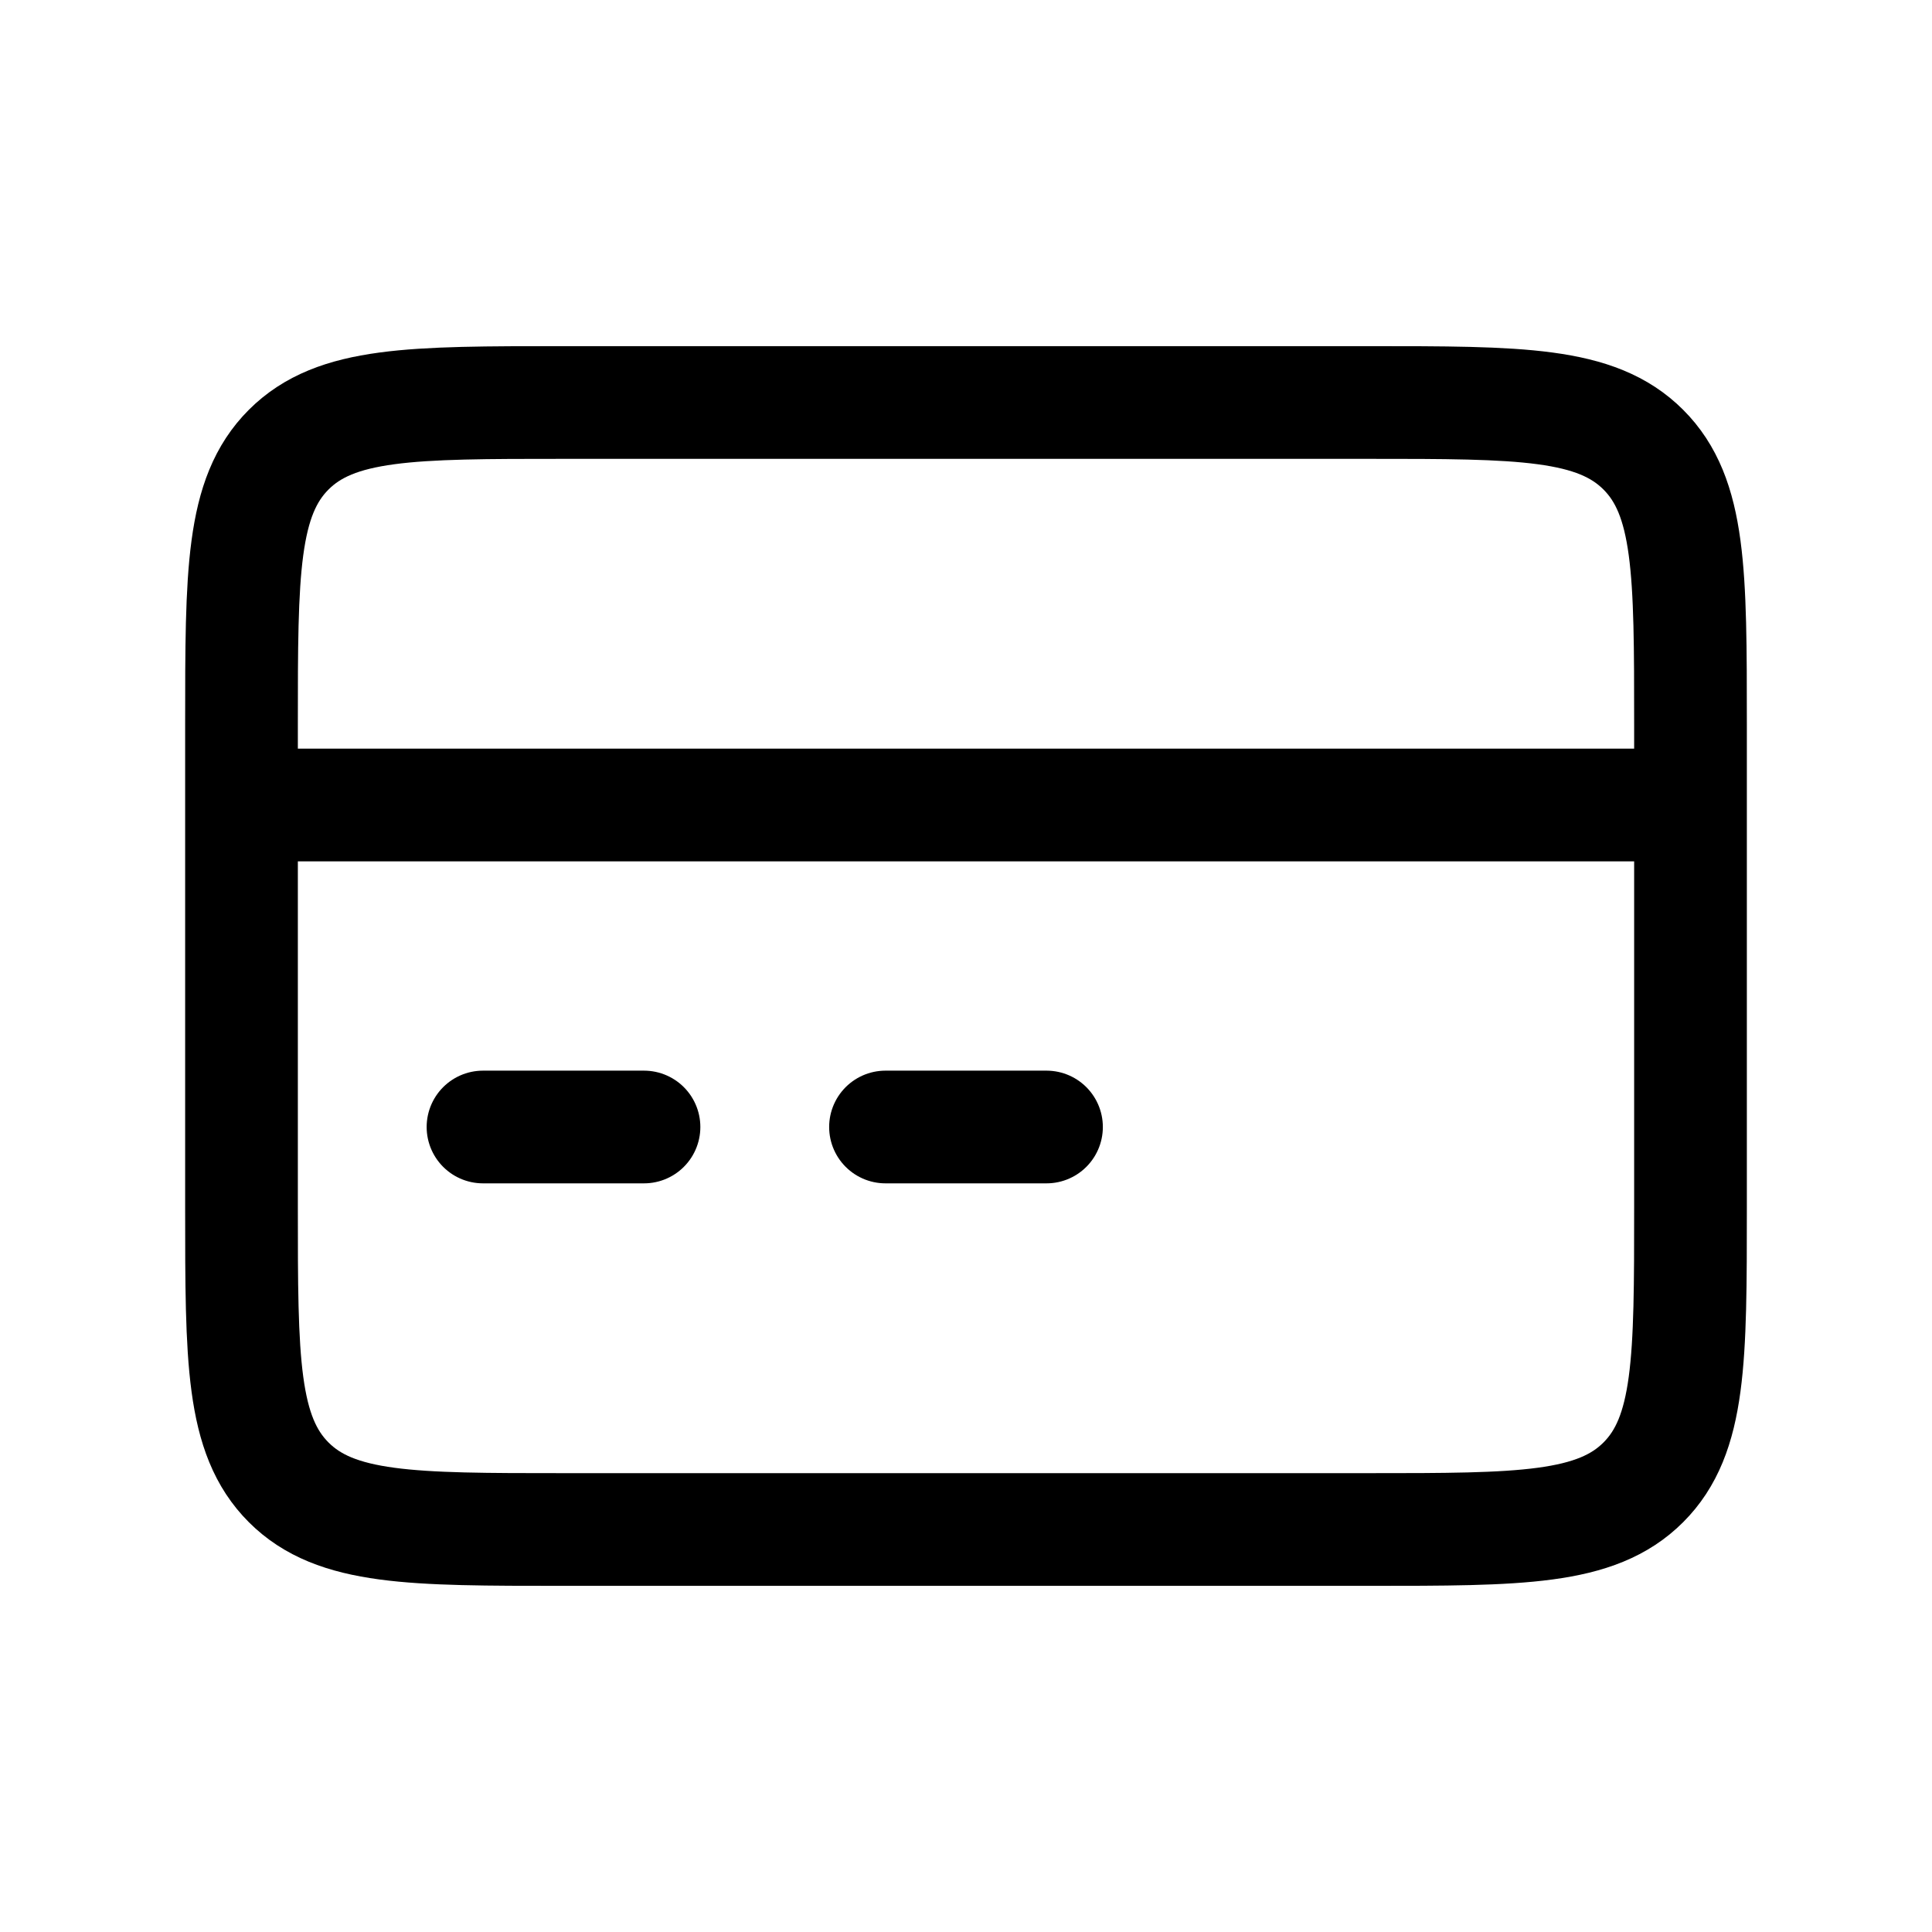 <svg width="24" height="24" viewBox="0 0 24 24" fill="none" xmlns="http://www.w3.org/2000/svg">
<path d="M3.5 10H20.5" stroke="black" stroke-width="1.4" stroke-linecap="round"/>
<path d="M6 14H8" stroke="black" stroke-width="1.4" stroke-linecap="round"/>
<path d="M11 14H13" stroke="black" stroke-width="1.4" stroke-linecap="round"/>
<path d="M3 9C3 7.114 3 6.172 3.586 5.586C4.172 5 5.114 5 7 5H12H17C18.886 5 19.828 5 20.414 5.586C21 6.172 21 7.114 21 9V12V15C21 16.886 21 17.828 20.414 18.414C19.828 19 18.886 19 17 19H12H7C5.114 19 4.172 19 3.586 18.414C3 17.828 3 16.886 3 15V12V9Z" stroke="black" stroke-width="1.4" stroke-linejoin="round"/>
</svg>
